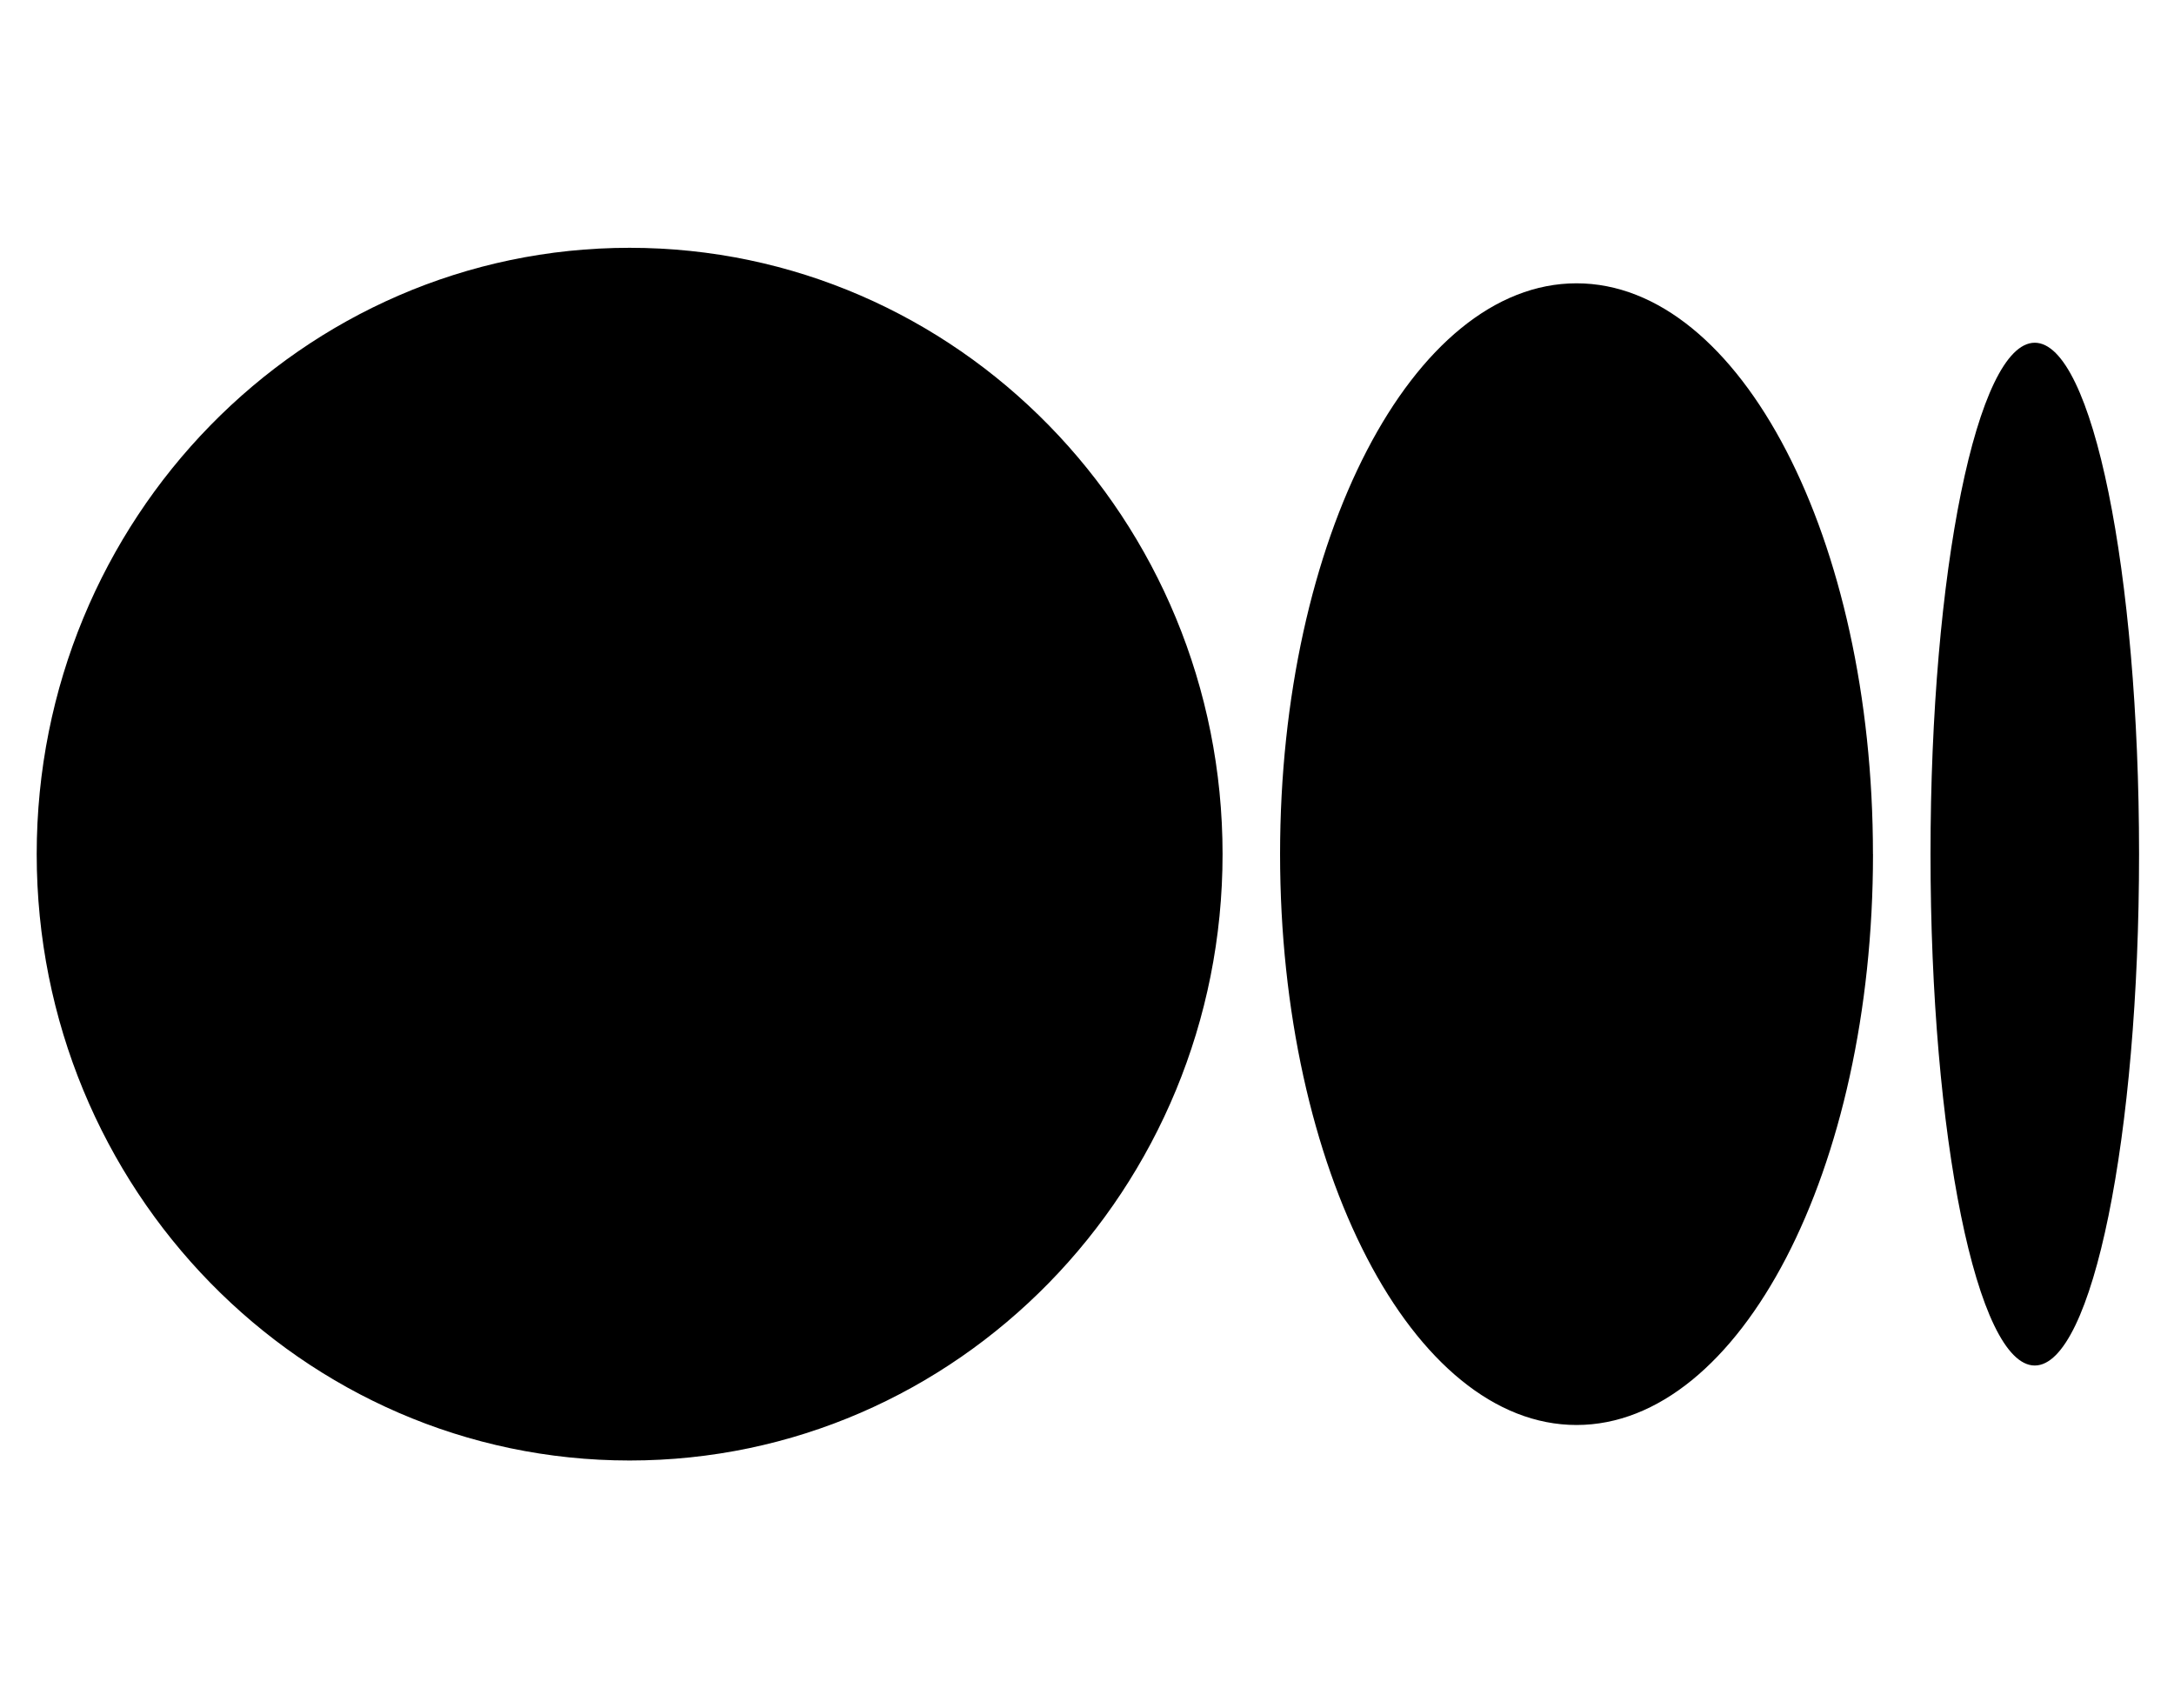 <svg width="42" height="33" viewBox="0 0 42 33" fill="none" xmlns="http://www.w3.org/2000/svg">
<g clip-path="url(#clip0_81_86)">
<path d="M12.164 4.787C5.838 4.787 0.709 10.031 0.709 16.5C0.709 22.969 5.838 28.214 12.164 28.214C18.49 28.214 23.619 22.97 23.619 16.5C23.619 10.031 18.491 4.787 12.164 4.787ZM30.457 5.473C27.294 5.473 24.73 10.411 24.73 16.5C24.73 22.59 27.294 27.528 30.457 27.528C33.621 27.528 36.185 22.59 36.185 16.5H36.184C36.184 10.409 33.621 5.473 30.457 5.473H30.457ZM39.31 6.621C38.198 6.621 37.296 11.045 37.296 16.5C37.296 21.956 38.197 26.379 39.31 26.379C40.423 26.379 41.325 21.955 41.325 16.5C41.325 11.044 40.423 6.621 39.31 6.621H39.31Z" fill="black"/>
</g>
<defs>
<clipPath id="clip0_81_86">
<rect width="40.615" height="33" fill="white" transform="translate(0.709)"/>
</clipPath>
</defs>
</svg>
